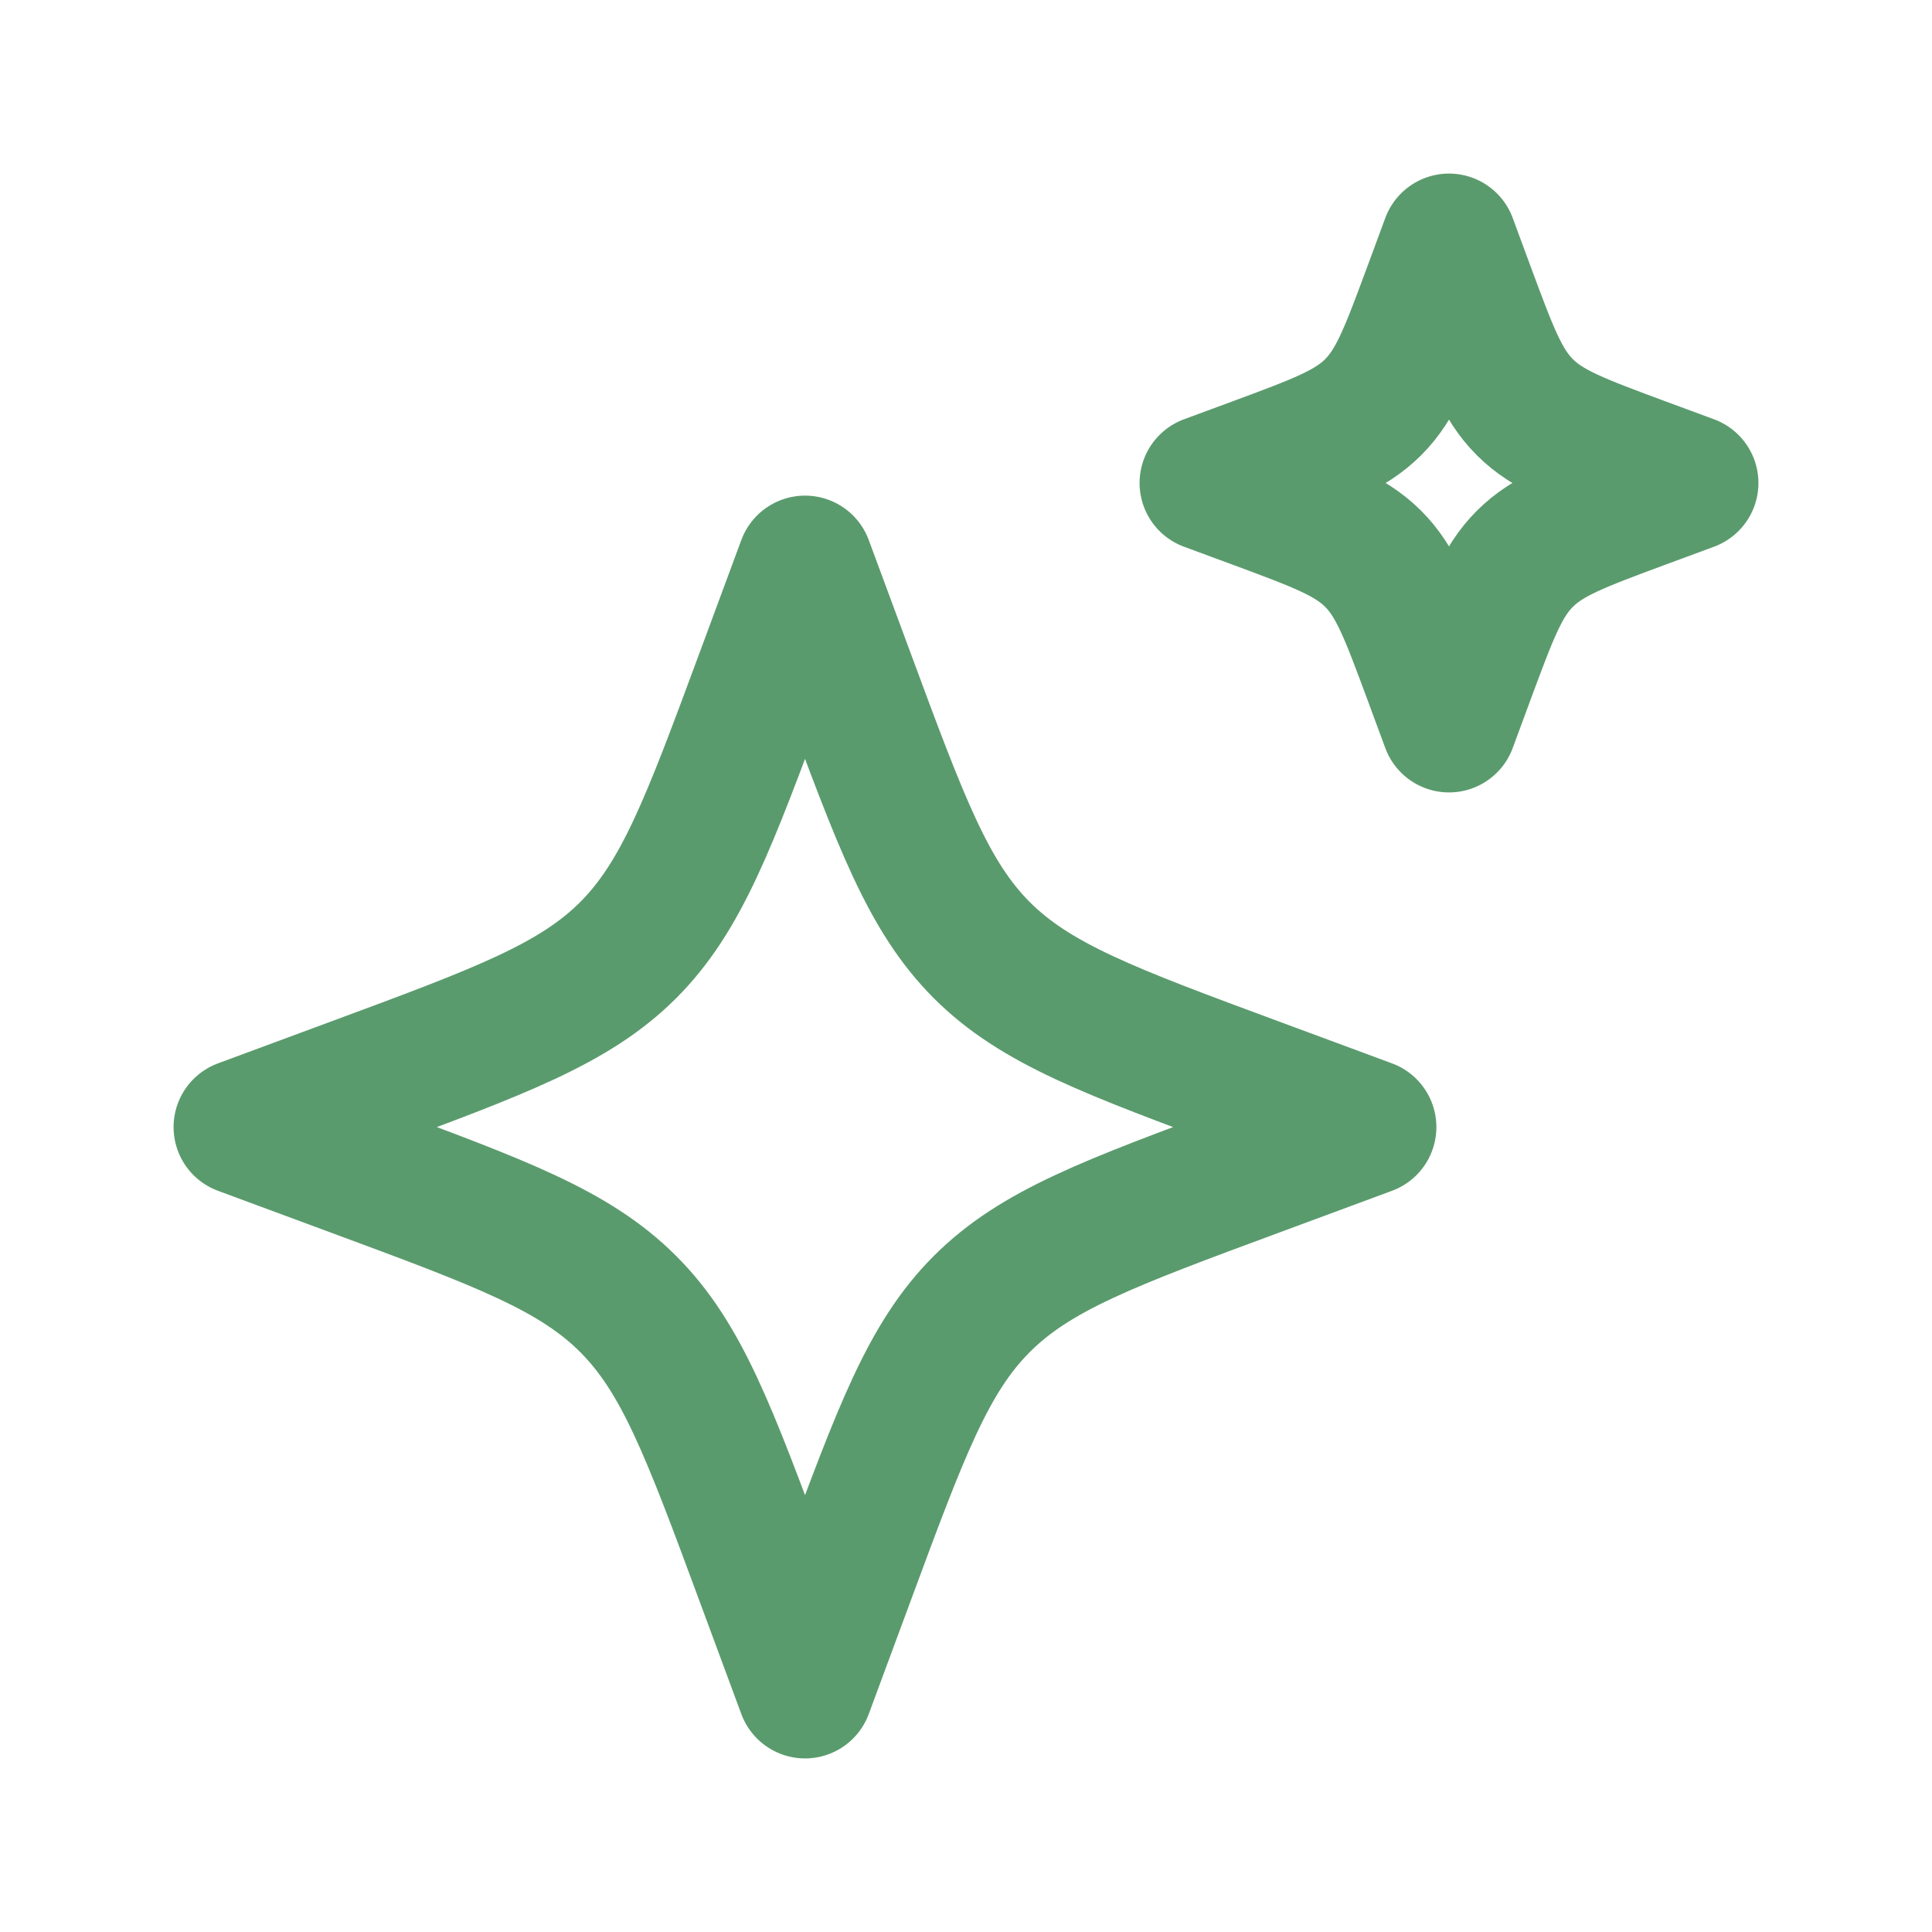 <svg width="16" height="16" viewBox="0 0 16 16" fill="none" xmlns="http://www.w3.org/2000/svg">
<path d="M6.667 4.667L6.323 5.596C5.872 6.815 5.646 7.424 5.202 7.869C4.757 8.313 4.148 8.539 2.929 8.99L2 9.334L2.929 9.678C4.148 10.129 4.757 10.354 5.202 10.799C5.646 11.243 5.872 11.852 6.323 13.071L6.667 14L7.011 13.071C7.462 11.852 7.687 11.243 8.131 10.799C8.576 10.354 9.185 10.129 10.404 9.678L11.333 9.334L10.404 8.99C9.185 8.539 8.576 8.313 8.131 7.869C7.687 7.424 7.462 6.815 7.011 5.596L6.667 4.667Z" stroke="#5A9B6D" stroke-width="1.125" stroke-linejoin="round"/>
<path d="M12 2L11.853 2.398C11.659 2.921 11.563 3.182 11.372 3.372C11.182 3.563 10.921 3.659 10.398 3.853L10 4L10.398 4.147C10.921 4.341 11.182 4.437 11.372 4.628C11.563 4.818 11.659 5.079 11.853 5.602L12 6L12.147 5.602C12.341 5.079 12.437 4.818 12.628 4.628C12.818 4.437 13.079 4.341 13.602 4.147L14 4L13.602 3.853C13.079 3.659 12.818 3.563 12.628 3.372C12.437 3.182 12.341 2.921 12.147 2.398L12 2Z" stroke="#5A9B6D" stroke-width="1.125" stroke-linejoin="round"/>
</svg>
